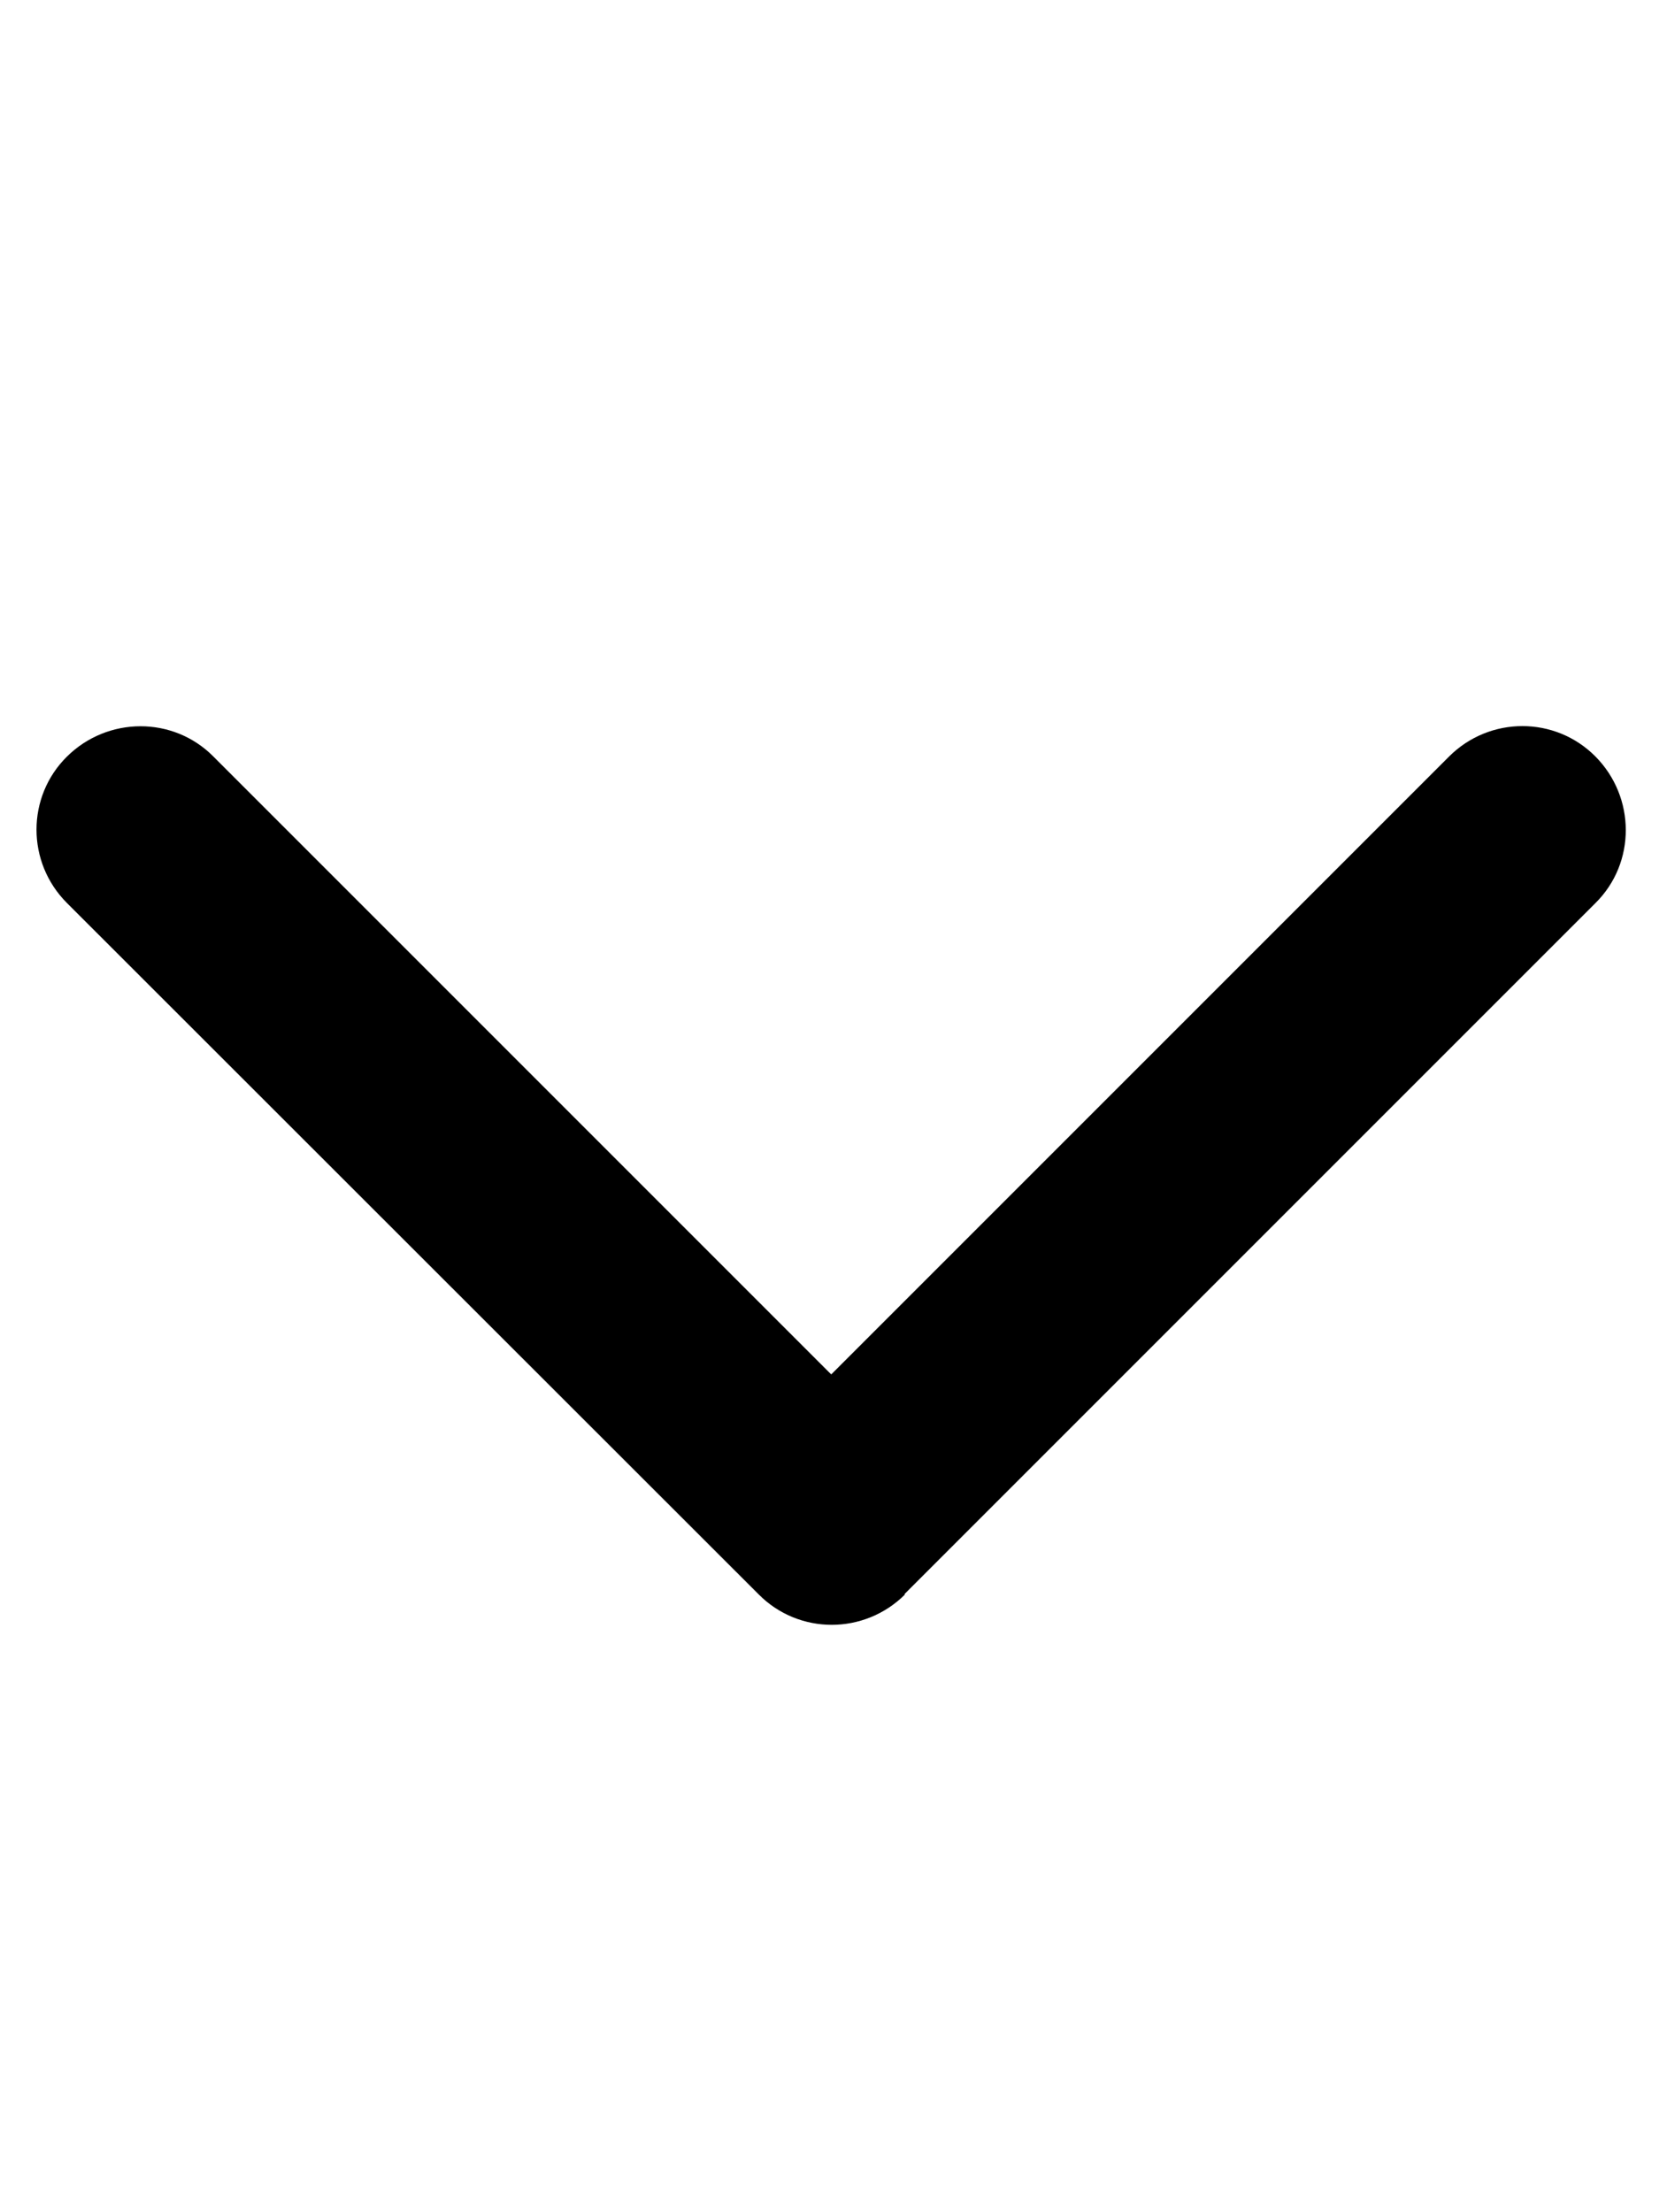 <svg xmlns="http://www.w3.org/2000/svg" viewBox="0 0 384 512"><!--! Font Awesome Pro 7.0.0 by @fontawesome - https://fontawesome.com License - https://fontawesome.com/license (Commercial License) Copyright 2025 Fonticons, Inc. --><path fill="currentColor" d="M209.5 369c-9.4 9.4-24.6 9.4-33.9 0L15.5 209c-9.4-9.4-9.4-24.6 0-33.9s24.6-9.4 33.9 0l143 143 143-143c9.4-9.4 24.6-9.4 33.9 0s9.4 24.6 0 33.9l-160 160z"/></svg>